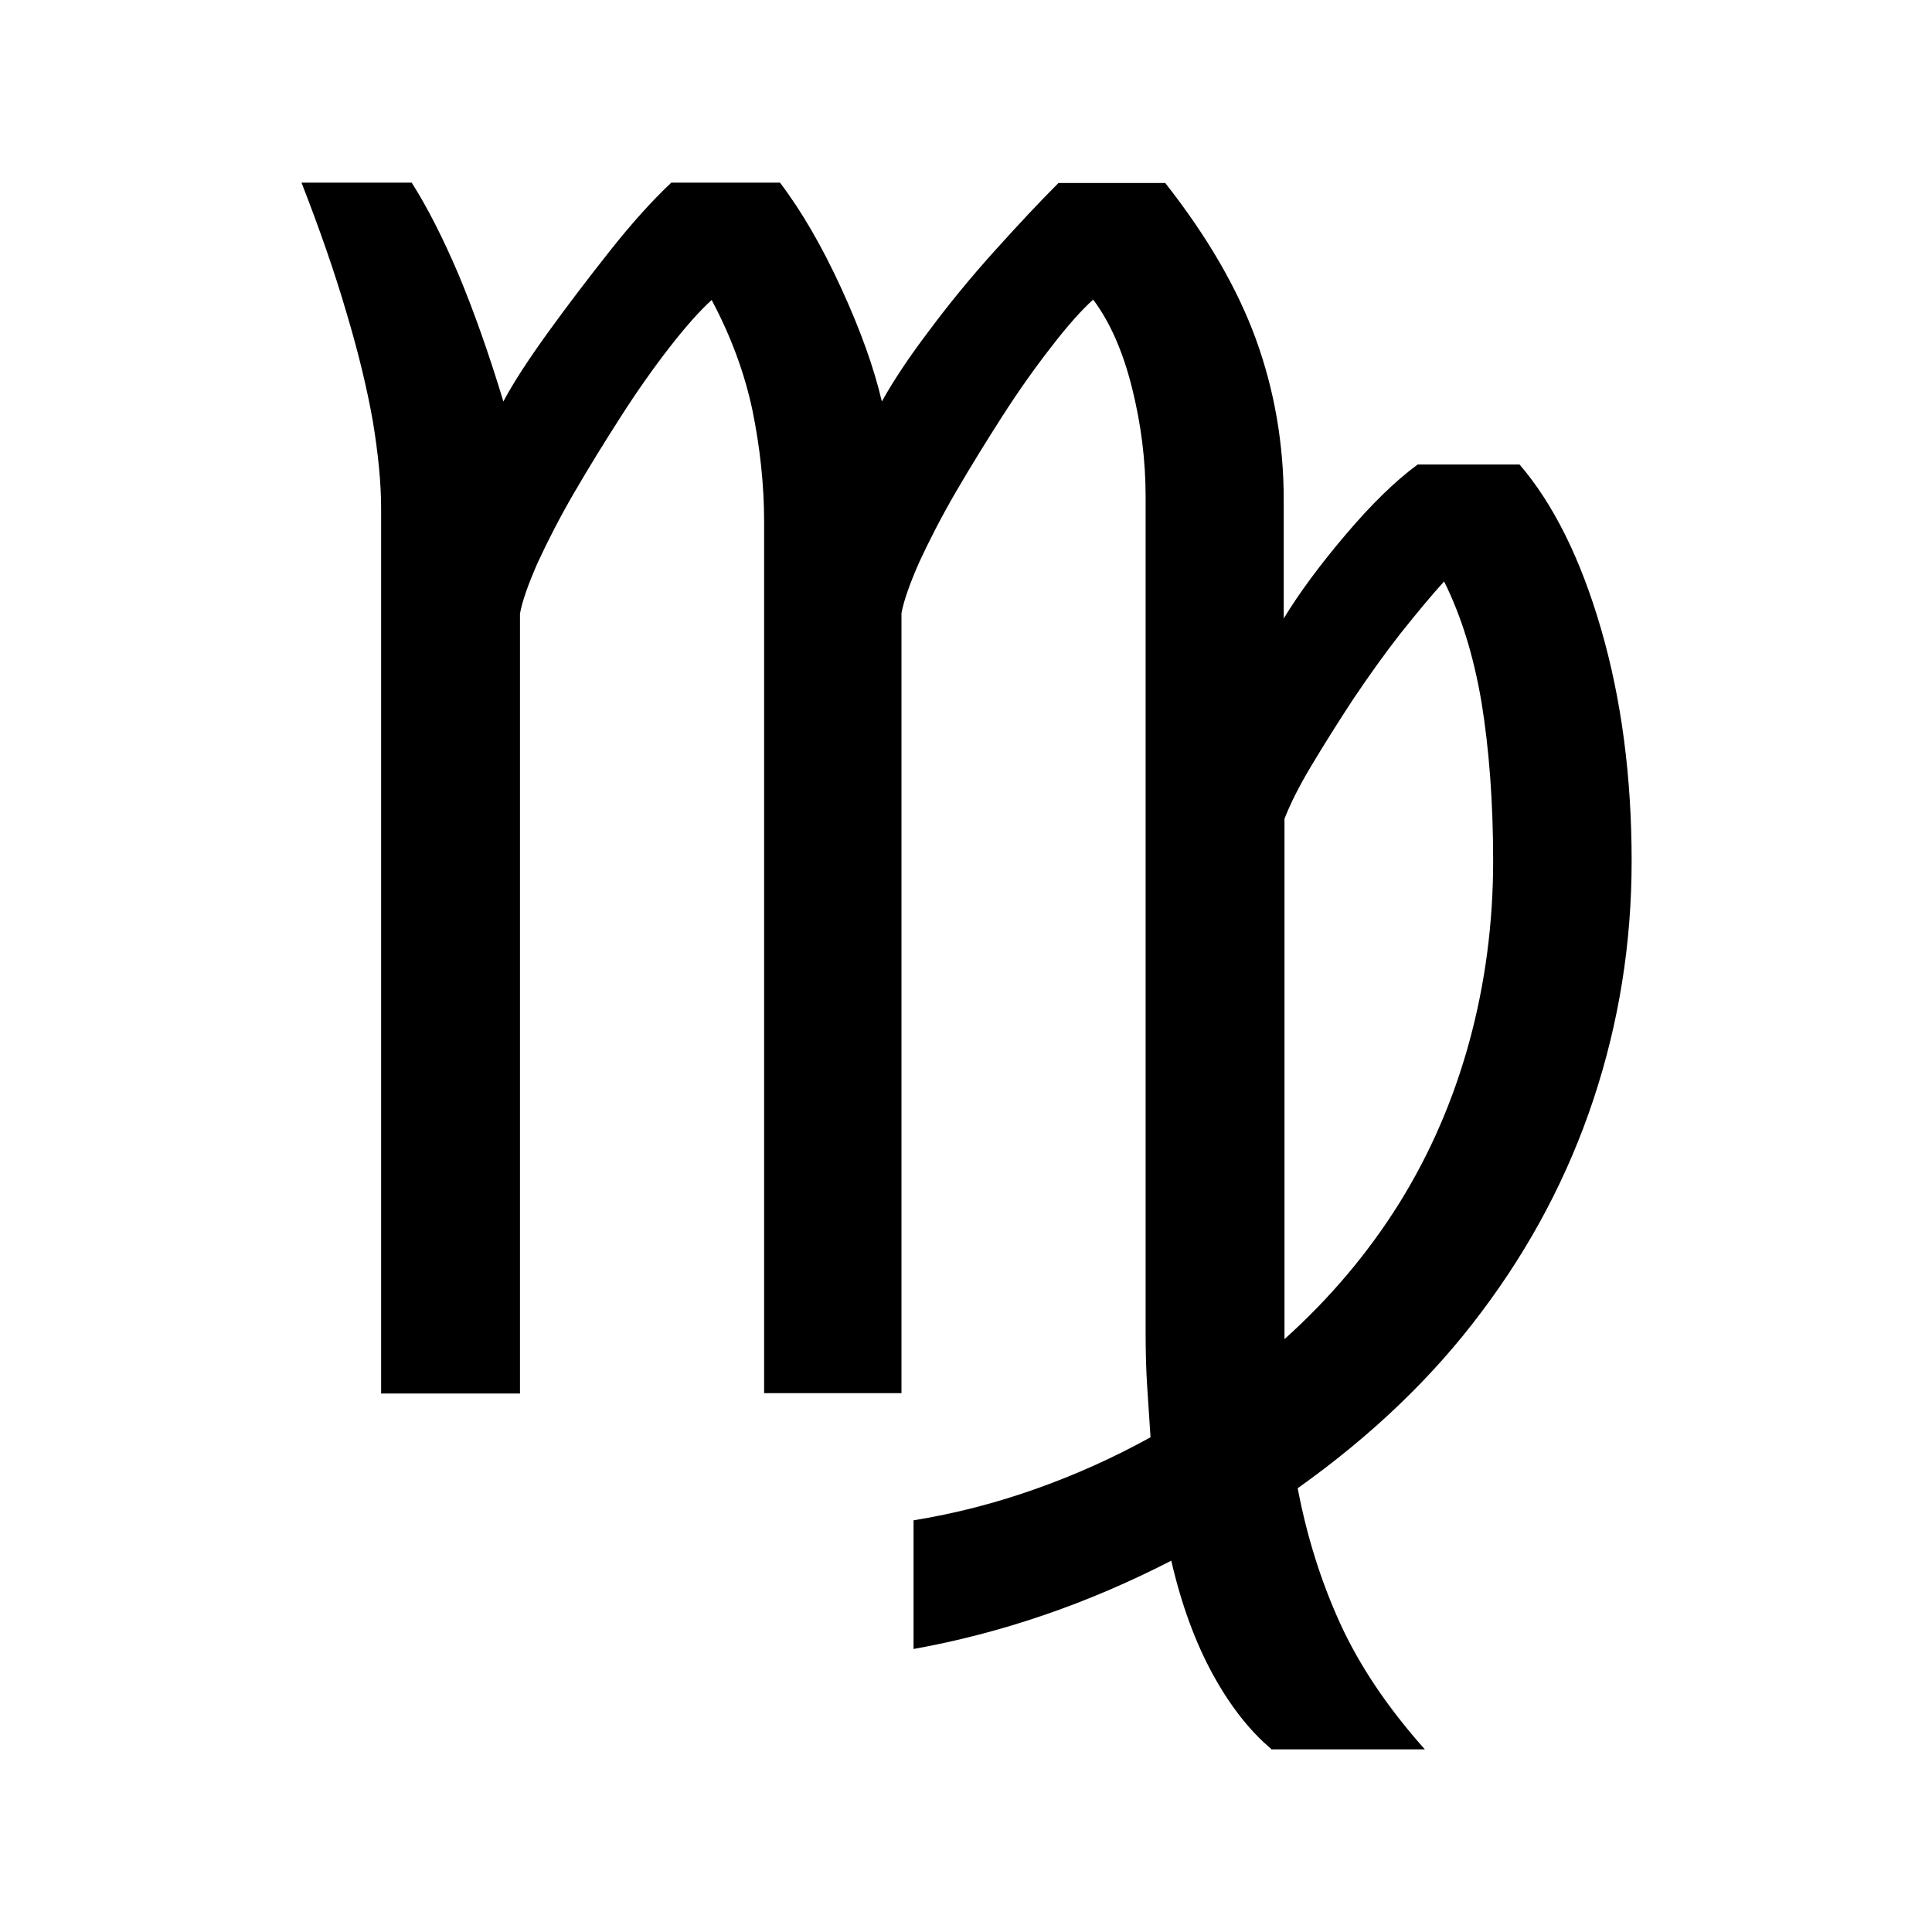 <?xml version="1.0" encoding="utf-8"?>
<svg version="1.1" xmlns="http://www.w3.org/2000/svg" xmlns:xlink="http://www.w3.org/1999/xlink" x="0px" y="0px"
	 viewBox="0 0 512 512" style="enable-background:new 0 0 512 512;" xml:space="preserve">
<g>
	<path d="M336.9,463.5c-5.7-4.8-10.9-11.4-15.5-19.8c-4.6-8.4-8.3-18.4-11-30.1c-11.1,5.7-22.3,10.5-33.7,14.4
		c-11.4,3.9-22.9,6.9-34.6,9v-34.1c11.1-1.8,21.9-4.6,32.3-8.3c10.5-3.7,20.7-8.3,30.5-13.7c-0.3-4.5-0.6-9.1-0.9-13.7
		c-0.3-4.6-0.4-9.5-0.4-14.6v-221c0-9.6-1.2-19.2-3.6-28.8c-2.4-9.6-5.8-17.4-10.3-23.4c-3,2.7-6.7,6.8-11,12.4
		c-4.3,5.5-8.7,11.7-13,18.4c-4.3,6.7-8.5,13.5-12.4,20.2c-3.9,6.7-7.1,13-9.7,18.6c-2.5,5.7-4.1,10.2-4.7,13.5v206.7h-36.4V138.3
		c0-9.9-1.1-19.8-3.1-29.6c-2.1-9.9-5.7-19.6-10.8-29.2c-3.3,3-7,7.2-11.2,12.6c-4.2,5.4-8.5,11.5-12.8,18.2
		c-4.3,6.7-8.5,13.5-12.4,20.2c-3.9,6.7-7.1,13-9.7,18.6c-2.5,5.7-4.1,10.2-4.7,13.5v206.7H101V134.7c0-6.9-0.8-14.6-2.2-23.1
		c-1.5-8.5-3.8-18.1-7-28.8c-3.1-10.6-7.1-22.1-11.9-34.4h29.2c4.2,6.6,8.3,14.7,12.4,24.3c4,9.6,8,20.8,11.9,33.7
		c2.7-5.1,6.7-11.2,11.9-18.4c5.2-7.2,10.7-14.4,16.4-21.6c5.7-7.2,11.1-13.2,16.2-18h28.8c5.7,7.5,11.1,16.8,16.2,27.9
		c5.1,11.1,8.7,21.1,10.8,30.1c3-5.4,7.1-11.6,12.4-18.6c5.2-7,11-14.1,17.3-21.1c6.3-7,12-13.1,17.1-18.2h28.3
		c11.1,14.1,19.1,27.9,24,41.3c4.9,13.5,7.4,27.7,7.4,42.7v31.4c4.2-6.9,9.7-14.3,16.4-22.2c6.7-7.9,13.1-14.2,19.1-18.6h27
		c9,10.5,16.2,25,21.6,43.6c5.4,18.6,8.1,39.1,8.1,61.5c0,21.9-3.4,42.9-10.1,63.1c-6.7,20.2-16.6,39-29.7,56.4
		c-13,17.4-29.3,32.9-48.7,46.7c2.4,12.6,6.1,24.5,11.2,35.7c5.1,11.2,12.6,22.4,22.5,33.5H336.9z M340.5,354.8
		c12-10.8,22.1-22.8,30.3-35.9c8.2-13.2,14.4-27.5,18.6-42.9c4.2-15.4,6.3-31.4,6.3-47.8c0-15.9-1.1-29.9-3.1-42.2
		c-2.1-12.3-5.4-22.9-9.9-31.9c-3.3,3.6-7.1,8.2-11.5,13.7c-4.3,5.5-8.5,11.4-12.6,17.5c-4,6.1-7.7,12-11,17.5
		c-3.3,5.5-5.7,10.3-7.2,14.2V354.8z"/>
</g>
</svg>
